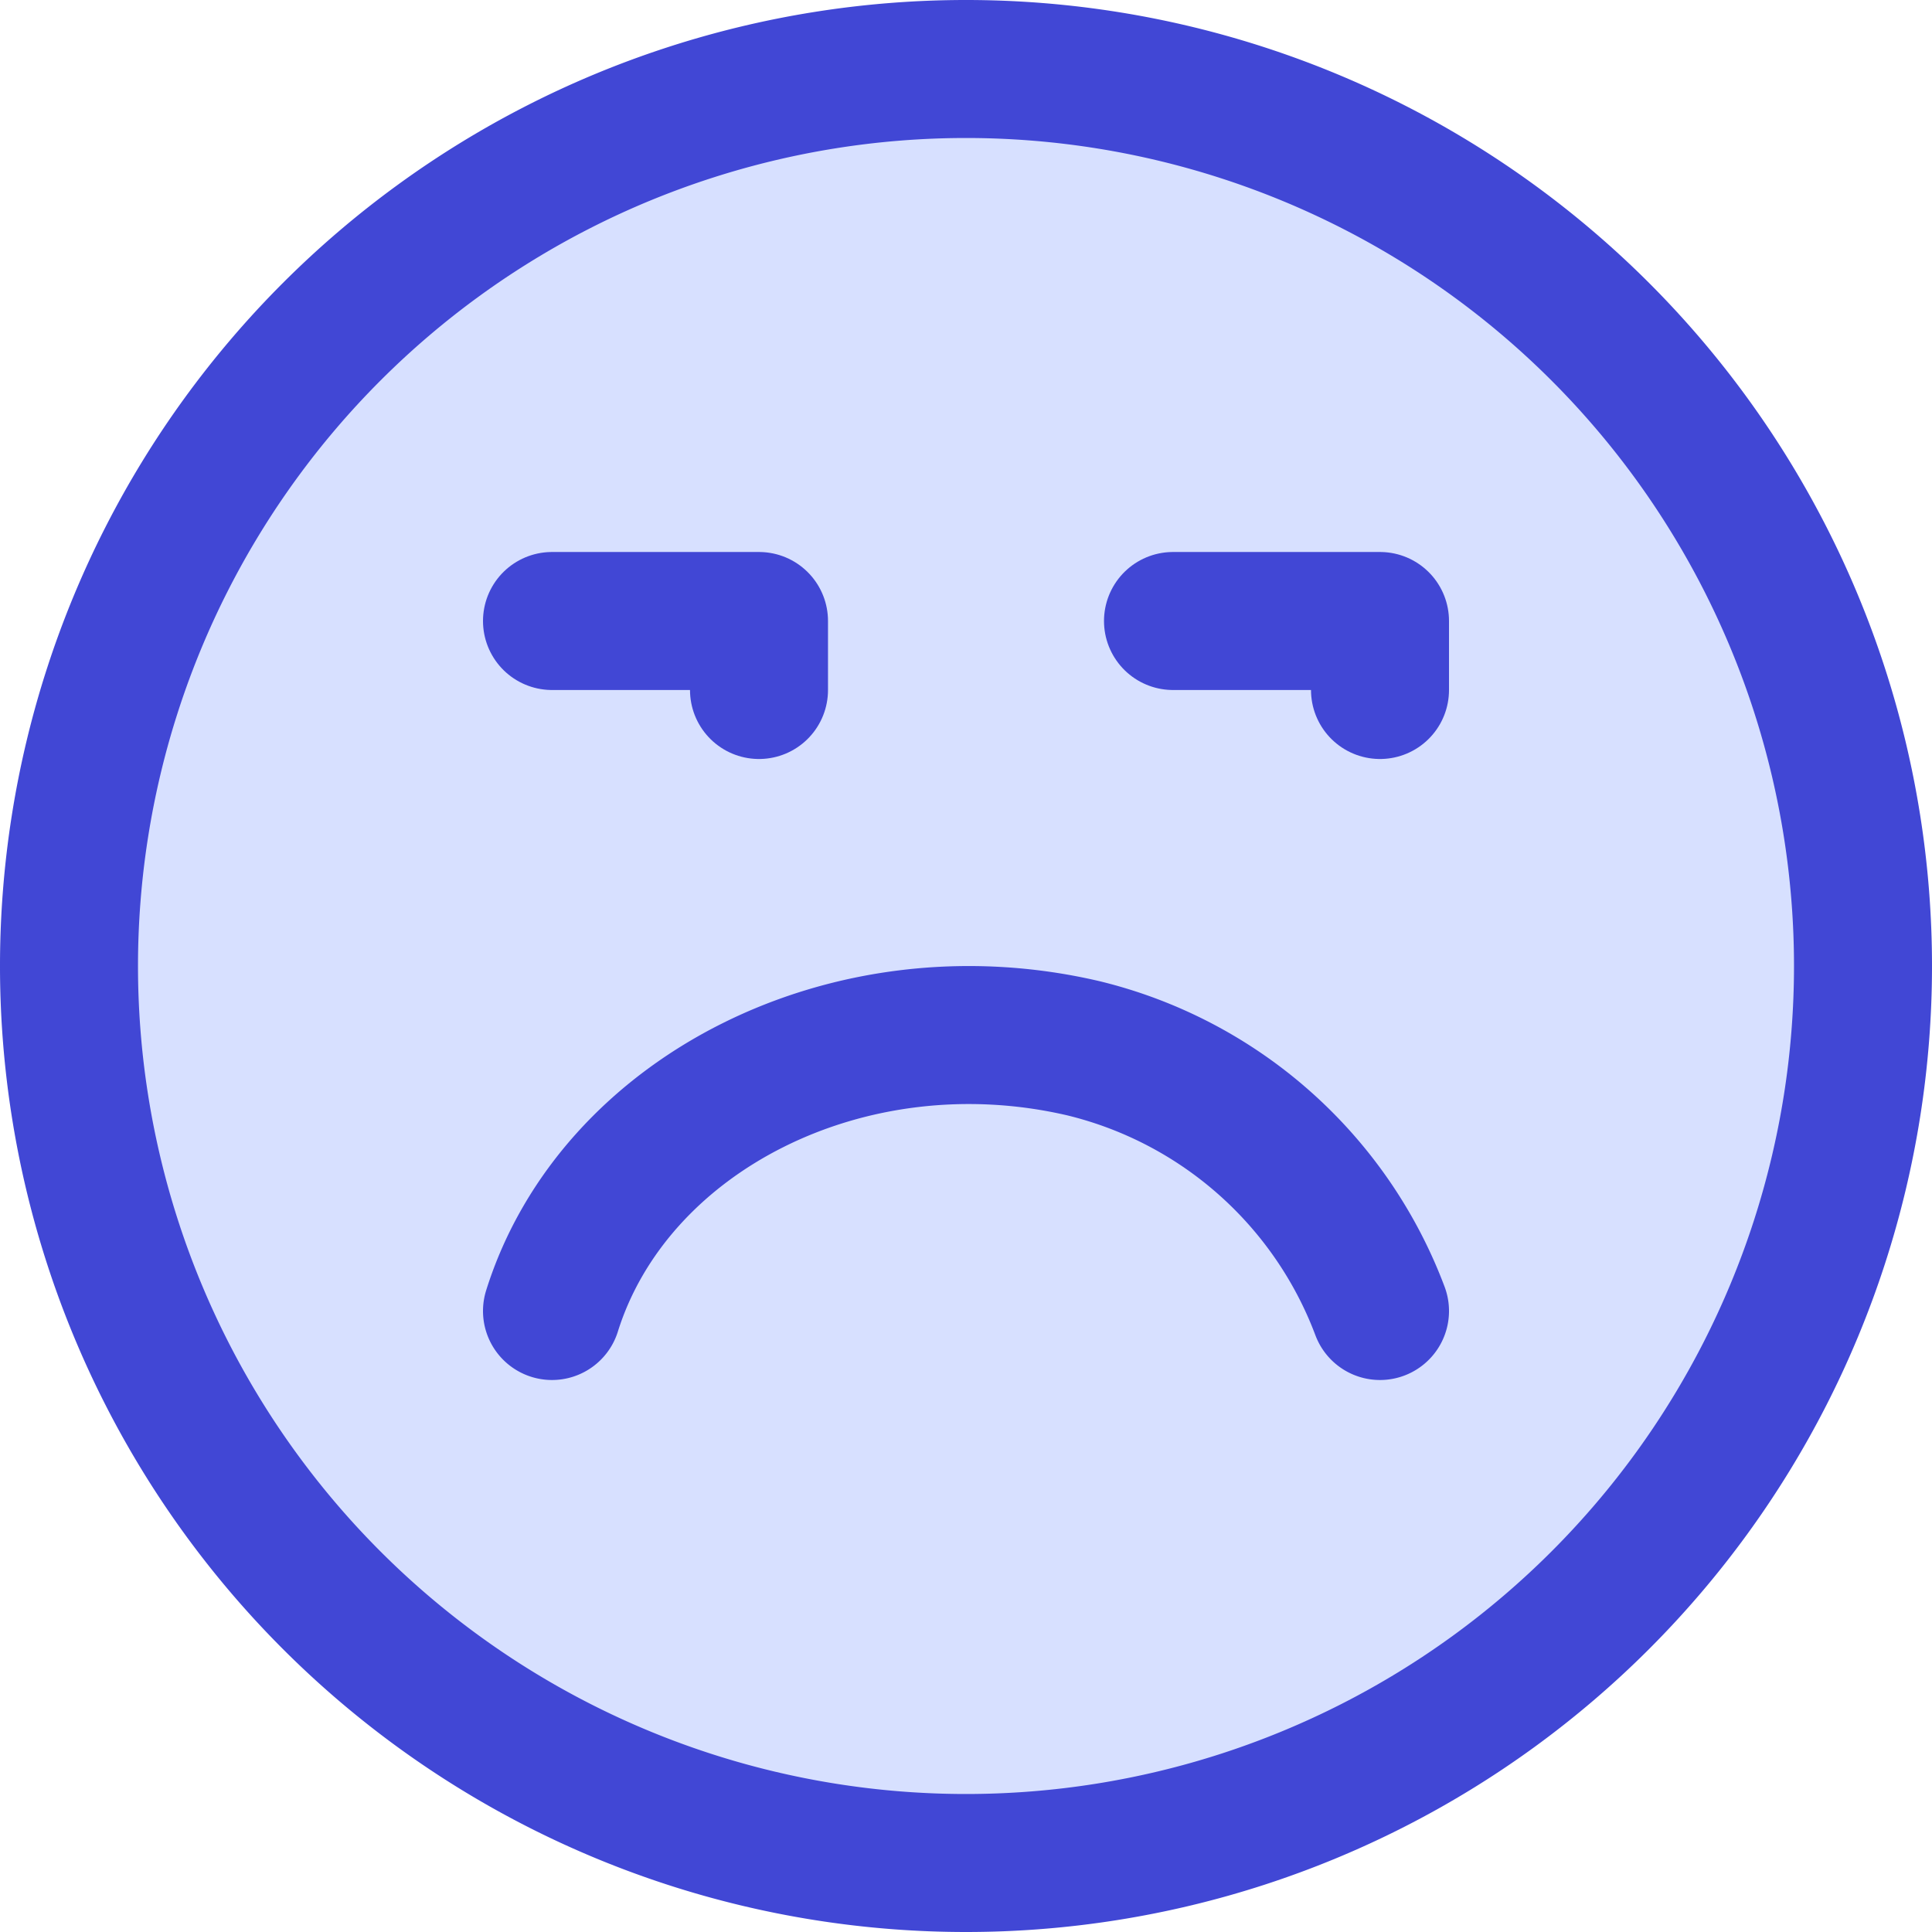 <svg xmlns="http://www.w3.org/2000/svg" fill="none" viewBox="0 0 14 14" id="Smiley-Grumpy--Streamline-Core">
  <desc>
    Smiley Grumpy Streamline Icon: https://streamlinehq.com
  </desc>
  <g id="smiley-grumpy">
    <path id="Vector" fill="#d7e0ff" d="M7 13.5a6.5 6.5 0 1 0 0 -13 6.5 6.5 0 0 0 0 13Z" stroke-width="1"></path>
    <path id="Vector_2" stroke="#4147d5" stroke-linecap="round" stroke-linejoin="round" d="M7 13.5a6.5 6.5 0 1 0 0 -13 6.5 6.5 0 0 0 0 13Z" stroke-width="1"></path>
    <path id="Vector_3" stroke="#4147d5" stroke-linecap="round" stroke-linejoin="round" d="M4 9.5c0.448 -1.428 2.15 -2.3 3.85 -1.904A3.07 3.07 0 0 1 10 9.5" stroke-width="1"></path>
    <path id="Vector 875" stroke="#4147d5" stroke-linecap="round" stroke-linejoin="round" d="M4 4.5h1.5V5" stroke-width="1"></path>
    <path id="Vector 876" stroke="#4147d5" stroke-linecap="round" stroke-linejoin="round" d="M8.5 4.5H10V5" stroke-width="1"></path>
  </g>
</svg>